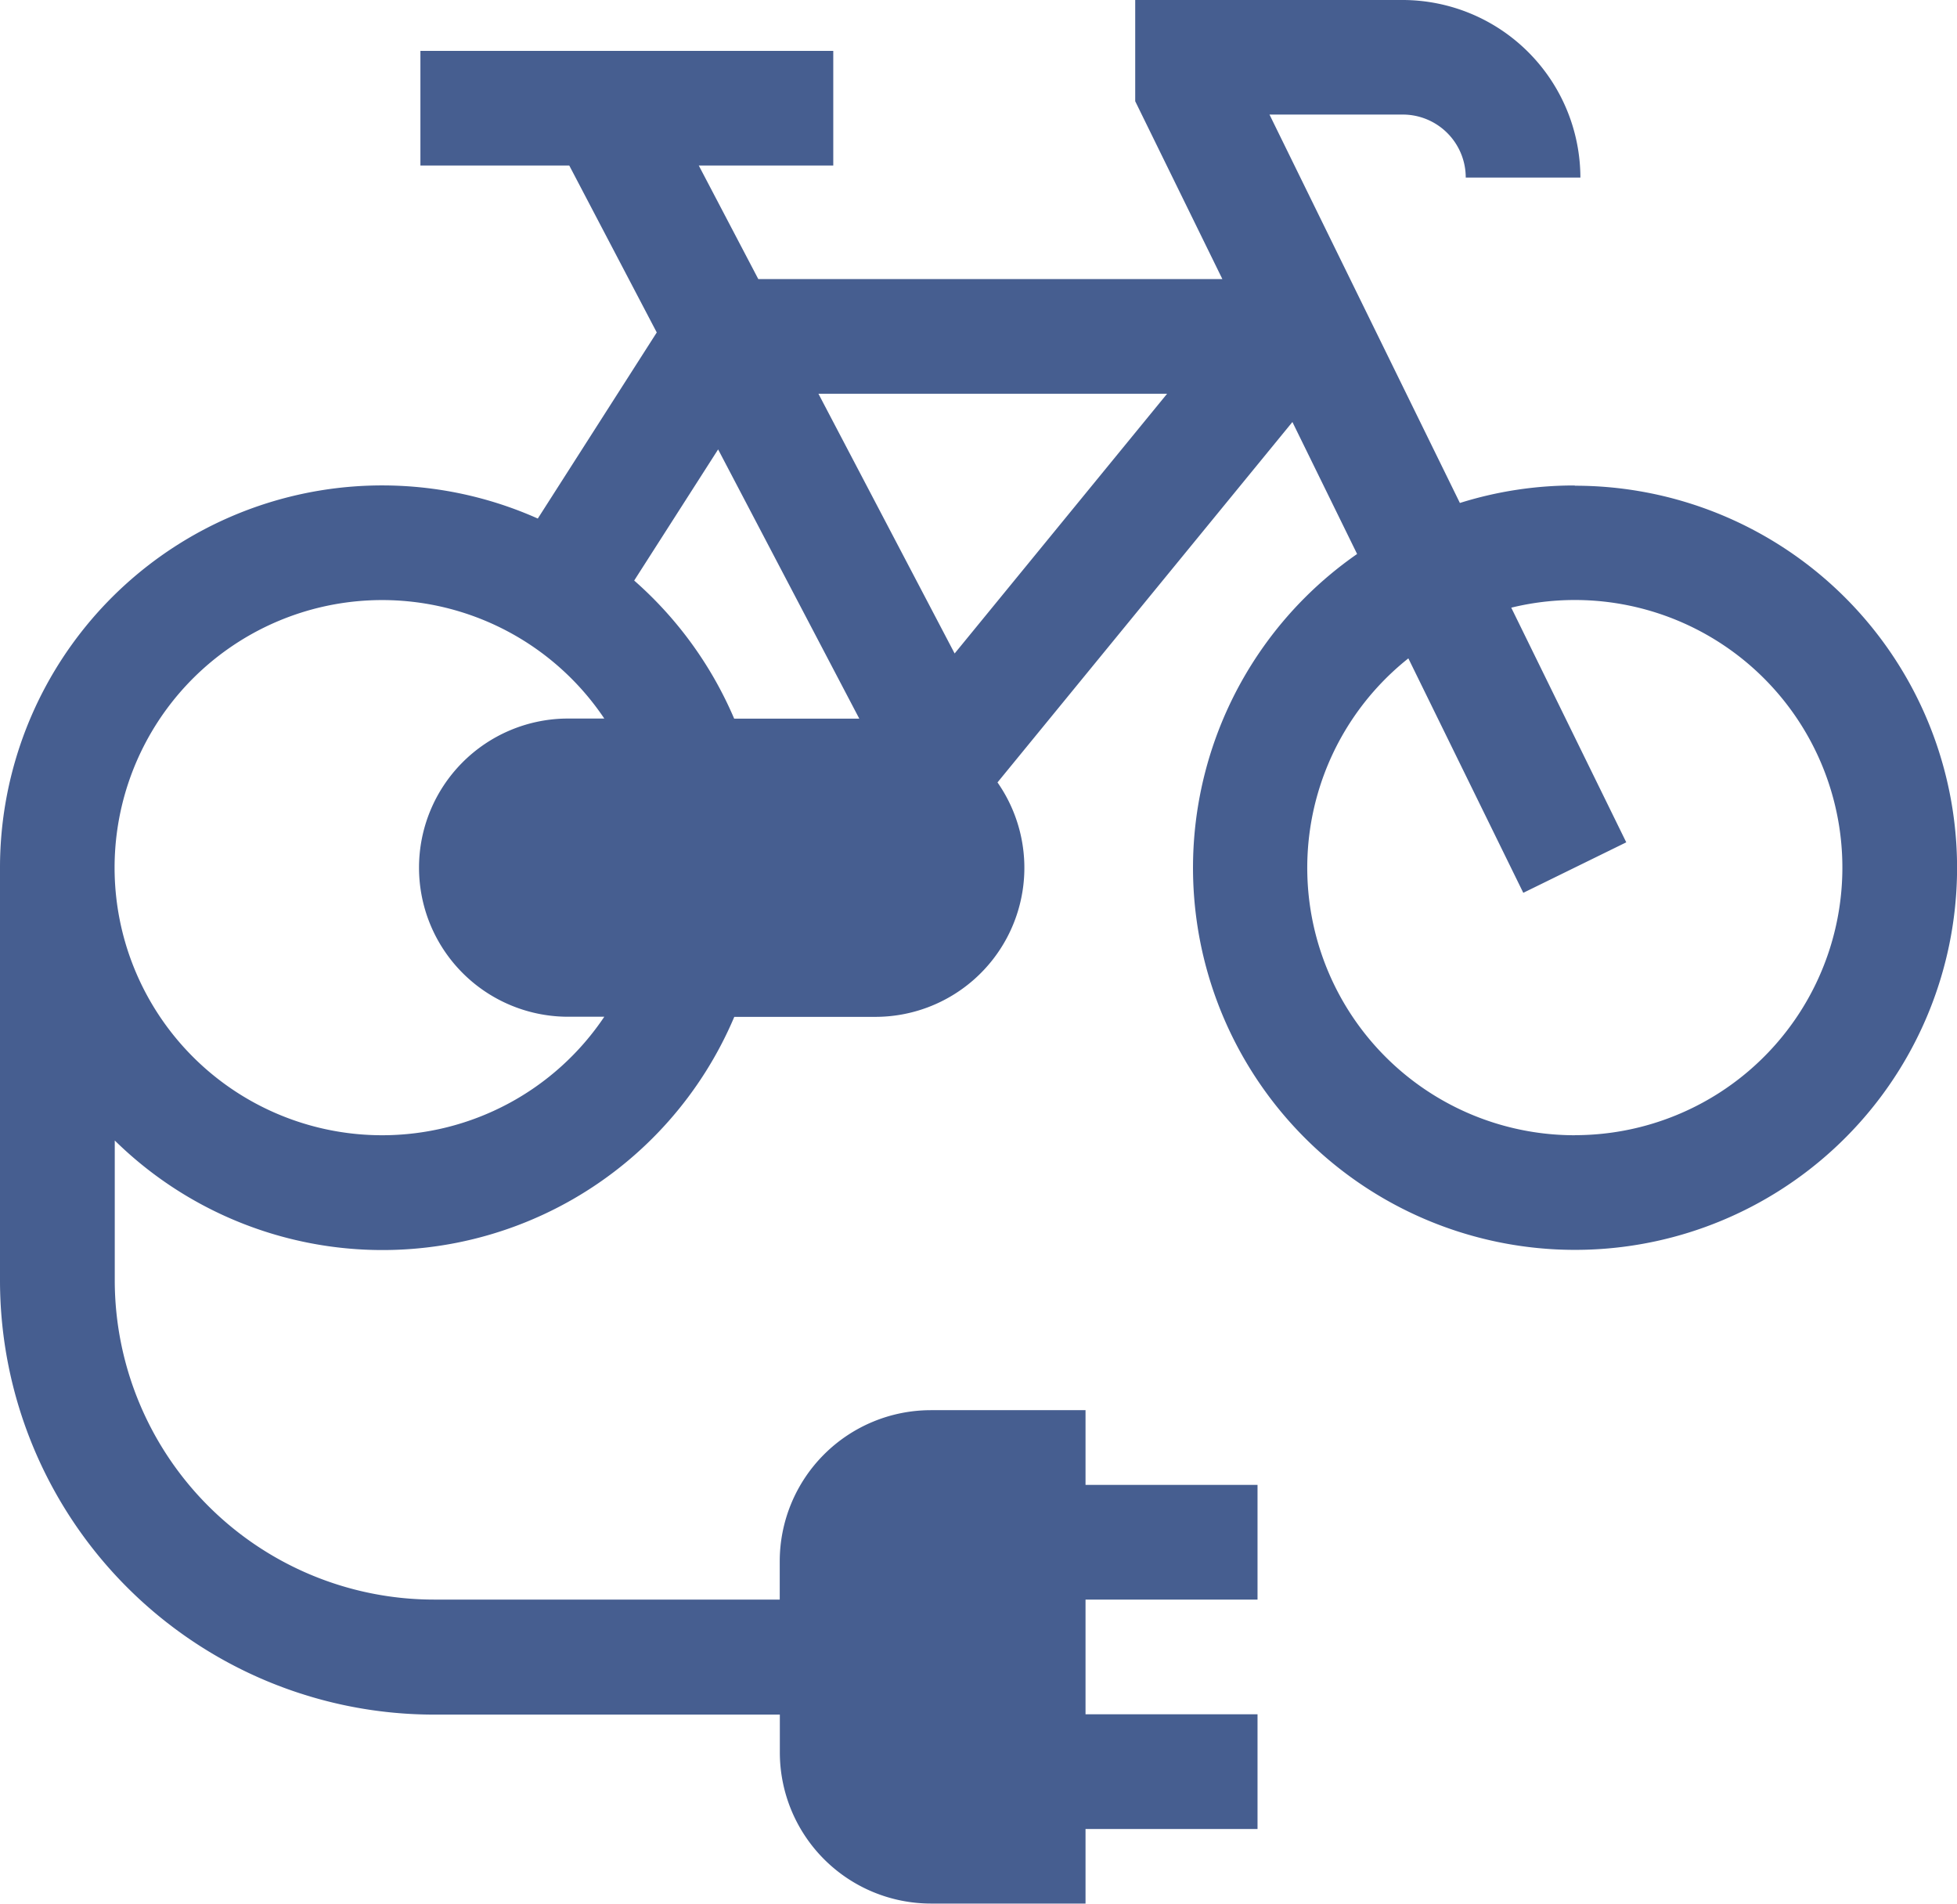 <svg xmlns="http://www.w3.org/2000/svg" width="55.934" height="54.405" viewBox="0 0 55.934 54.405">
  <g id="e-bike" transform="translate(0 -7)">
    <path id="Pfad_18" data-name="Pfad 18" d="M45.009,20.874a10.886,10.886,0,0,0-3.283.5l-5.442-11.1h3.809a1.8,1.8,0,0,1,1.8,1.8h3.277A5.086,5.086,0,0,0,40.093,7H32.446V9.893l2.491,5.082H21.673l-1.7-3.243h3.843V8.454h-11.8v3.277h4.255l2.5,4.77-3.4,5.318A10.923,10.923,0,0,0,0,31.8v11.8a12.411,12.411,0,0,0,12.4,12.4h9.889v1.092A4.321,4.321,0,0,0,26.607,61.4h4.419V59.269h4.916V55.991H31.026V52.714h4.916V49.436H31.026V47.3H26.607a4.321,4.321,0,0,0-4.321,4.321v1.092H12.4a9.13,9.13,0,0,1-9.12-9.12v-4a10.917,10.917,0,0,0,17.707-3.533h4.033a4.26,4.26,0,0,0,3.49-6.7l8.429-10.3,1.849,3.772a10.919,10.919,0,1,0,6.224-1.951ZM33.358,18.252l-6.073,7.423-3.893-7.423ZM20.525,19.843l4.035,7.695H20.984a10.975,10.975,0,0,0-2.858-3.947Zm-9.6,19.6a7.647,7.647,0,1,1,6.347-11.908h-1.1a4.261,4.261,0,0,0,0,8.521h1.1a7.646,7.646,0,0,1-6.347,3.387Zm34.085,0a7.643,7.643,0,0,1-4.757-13.628l3.285,6.7,2.943-1.443-3.287-6.706a7.647,7.647,0,1,1,1.816,15.075Z" transform="translate(0 0)" fill="#465e90"/>
  </g>
</svg>
